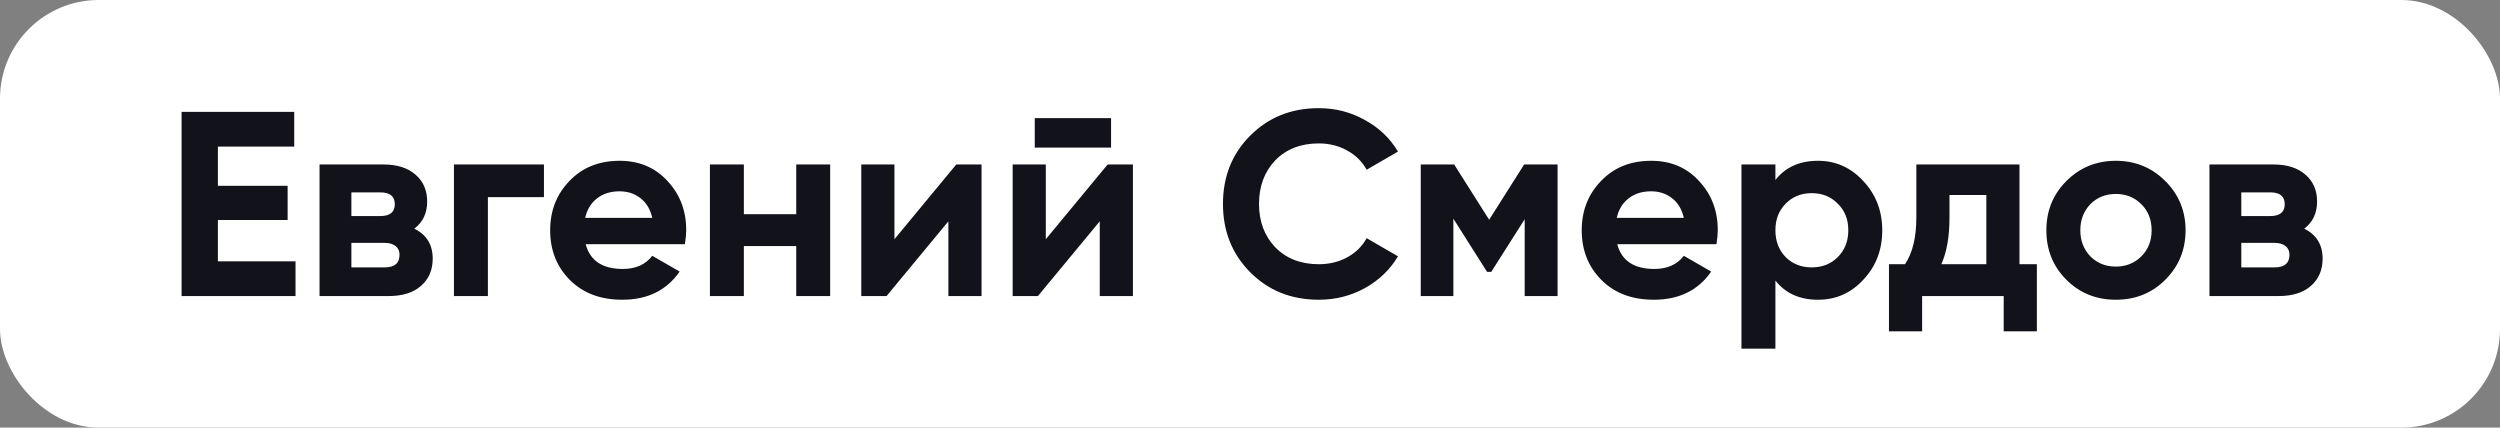 <?xml version="1.0" encoding="UTF-8"?> <svg xmlns="http://www.w3.org/2000/svg" width="152" height="26" viewBox="0 0 152 26" fill="none"><rect x="0" y="0" width="152" height="26" fill="#808080" stroke="none"/> <rect width="152" height="26" rx="6" fill="white"></rect> <path d="M13.248 13.376V15.888H17.968V18H11.04V6.8H17.888V8.912H13.248V11.296H17.488V13.376H13.248ZM25.188 13.904C25.935 14.267 26.308 14.875 26.308 15.728C26.308 16.411 26.074 16.96 25.604 17.376C25.135 17.792 24.479 18 23.636 18H19.428V10H23.316C24.148 10 24.799 10.208 25.268 10.624C25.738 11.029 25.972 11.573 25.972 12.256C25.972 12.96 25.711 13.509 25.188 13.904ZM23.124 11.696H21.364V13.136H23.124C23.711 13.136 24.004 12.896 24.004 12.416C24.004 11.936 23.711 11.696 23.124 11.696ZM21.364 16.256H23.396C23.994 16.256 24.292 16 24.292 15.488C24.292 15.264 24.212 15.088 24.052 14.96C23.892 14.832 23.674 14.768 23.396 14.768H21.364V16.256ZM27.6 10H33.072V11.984H29.664V18H27.6V10ZM41.642 14.848H35.61C35.877 15.851 36.629 16.352 37.866 16.352C38.655 16.352 39.252 16.085 39.658 15.552L41.322 16.512C40.532 17.653 39.37 18.224 37.834 18.224C36.511 18.224 35.45 17.824 34.65 17.024C33.85 16.224 33.45 15.216 33.45 14C33.45 12.805 33.844 11.803 34.634 10.992C35.413 10.181 36.426 9.776 37.674 9.776C38.858 9.776 39.823 10.181 40.57 10.992C41.338 11.803 41.722 12.805 41.722 14C41.722 14.224 41.695 14.507 41.642 14.848ZM35.578 13.248H39.658C39.541 12.725 39.3 12.325 38.938 12.048C38.586 11.771 38.164 11.632 37.674 11.632C37.119 11.632 36.66 11.776 36.298 12.064C35.935 12.341 35.695 12.736 35.578 13.248ZM48.411 13.024V10H50.475V18H48.411V14.96H45.227V18H43.163V10H45.227V13.024H48.411ZM54.382 14.544L58.142 10H59.678V18H57.662V13.456L53.902 18H52.366V10H54.382V14.544ZM67.553 8.976H62.913V7.184H67.553V8.976ZM63.585 14.544L67.345 10H68.881V18H66.865V13.456L63.105 18H61.569V10H63.585V14.544ZM80.18 18.224C78.505 18.224 77.114 17.664 76.004 16.544C74.906 15.435 74.356 14.053 74.356 12.4C74.356 10.736 74.906 9.355 76.004 8.256C77.114 7.136 78.505 6.576 80.18 6.576C81.194 6.576 82.127 6.816 82.98 7.296C83.844 7.765 84.516 8.405 84.996 9.216L83.092 10.32C82.815 9.819 82.42 9.429 81.908 9.152C81.396 8.864 80.82 8.72 80.18 8.72C79.092 8.72 78.212 9.061 77.54 9.744C76.879 10.437 76.548 11.323 76.548 12.4C76.548 13.467 76.879 14.347 77.54 15.04C78.212 15.723 79.092 16.064 80.18 16.064C80.82 16.064 81.396 15.925 81.908 15.648C82.431 15.36 82.826 14.971 83.092 14.48L84.996 15.584C84.516 16.395 83.844 17.04 82.98 17.52C82.127 17.989 81.194 18.224 80.18 18.224ZM92.669 10H94.701V18H92.701V13.328L90.669 16.528H90.413L88.365 13.296V18H86.382V10H88.413L90.541 13.36L92.669 10ZM104.361 14.848H98.329C98.595 15.851 99.347 16.352 100.585 16.352C101.374 16.352 101.971 16.085 102.377 15.552L104.041 16.512C103.251 17.653 102.089 18.224 100.553 18.224C99.23 18.224 98.169 17.824 97.369 17.024C96.569 16.224 96.169 15.216 96.169 14C96.169 12.805 96.563 11.803 97.353 10.992C98.131 10.181 99.145 9.776 100.393 9.776C101.577 9.776 102.542 10.181 103.289 10.992C104.057 11.803 104.441 12.805 104.441 14C104.441 14.224 104.414 14.507 104.361 14.848ZM98.297 13.248H102.377C102.259 12.725 102.019 12.325 101.657 12.048C101.305 11.771 100.883 11.632 100.393 11.632C99.838 11.632 99.379 11.776 99.017 12.064C98.654 12.341 98.414 12.736 98.297 13.248ZM110.537 9.776C111.615 9.776 112.532 10.187 113.289 11.008C114.057 11.829 114.441 12.827 114.441 14C114.441 15.195 114.057 16.197 113.289 17.008C112.543 17.819 111.625 18.224 110.537 18.224C109.417 18.224 108.553 17.835 107.945 17.056V21.2H105.881V10H107.945V10.944C108.553 10.165 109.417 9.776 110.537 9.776ZM108.569 15.632C108.985 16.048 109.513 16.256 110.153 16.256C110.793 16.256 111.321 16.048 111.737 15.632C112.164 15.205 112.377 14.661 112.377 14C112.377 13.339 112.164 12.8 111.737 12.384C111.321 11.957 110.793 11.744 110.153 11.744C109.513 11.744 108.985 11.957 108.569 12.384C108.153 12.8 107.945 13.339 107.945 14C107.945 14.661 108.153 15.205 108.569 15.632ZM122.785 10V16.064H123.841V20.144H121.825V18H116.865V20.144H114.849V16.064H115.825C116.283 15.381 116.513 14.437 116.513 13.232V10H122.785ZM118.033 16.064H120.769V11.856H118.529V13.232C118.529 14.384 118.363 15.328 118.033 16.064ZM131.651 17.008C130.84 17.819 129.837 18.224 128.643 18.224C127.448 18.224 126.445 17.819 125.635 17.008C124.824 16.197 124.419 15.195 124.419 14C124.419 12.816 124.824 11.819 125.635 11.008C126.456 10.187 127.459 9.776 128.643 9.776C129.827 9.776 130.829 10.187 131.651 11.008C132.472 11.829 132.883 12.827 132.883 14C132.883 15.184 132.472 16.187 131.651 17.008ZM127.091 15.584C127.507 16 128.024 16.208 128.643 16.208C129.261 16.208 129.779 16 130.195 15.584C130.611 15.168 130.819 14.64 130.819 14C130.819 13.36 130.611 12.832 130.195 12.416C129.779 12 129.261 11.792 128.643 11.792C128.024 11.792 127.507 12 127.091 12.416C126.685 12.843 126.483 13.371 126.483 14C126.483 14.629 126.685 15.157 127.091 15.584ZM140.095 13.904C140.841 14.267 141.215 14.875 141.215 15.728C141.215 16.411 140.98 16.96 140.511 17.376C140.041 17.792 139.385 18 138.543 18H134.335V10H138.223C139.055 10 139.705 10.208 140.175 10.624C140.644 11.029 140.879 11.573 140.879 12.256C140.879 12.96 140.617 13.509 140.095 13.904ZM138.031 11.696H136.271V13.136H138.031C138.617 13.136 138.911 12.896 138.911 12.416C138.911 11.936 138.617 11.696 138.031 11.696ZM136.271 16.256H138.303C138.9 16.256 139.199 16 139.199 15.488C139.199 15.264 139.119 15.088 138.959 14.96C138.799 14.832 138.58 14.768 138.303 14.768H136.271V16.256Z" fill="#12131A"></path> </svg> 